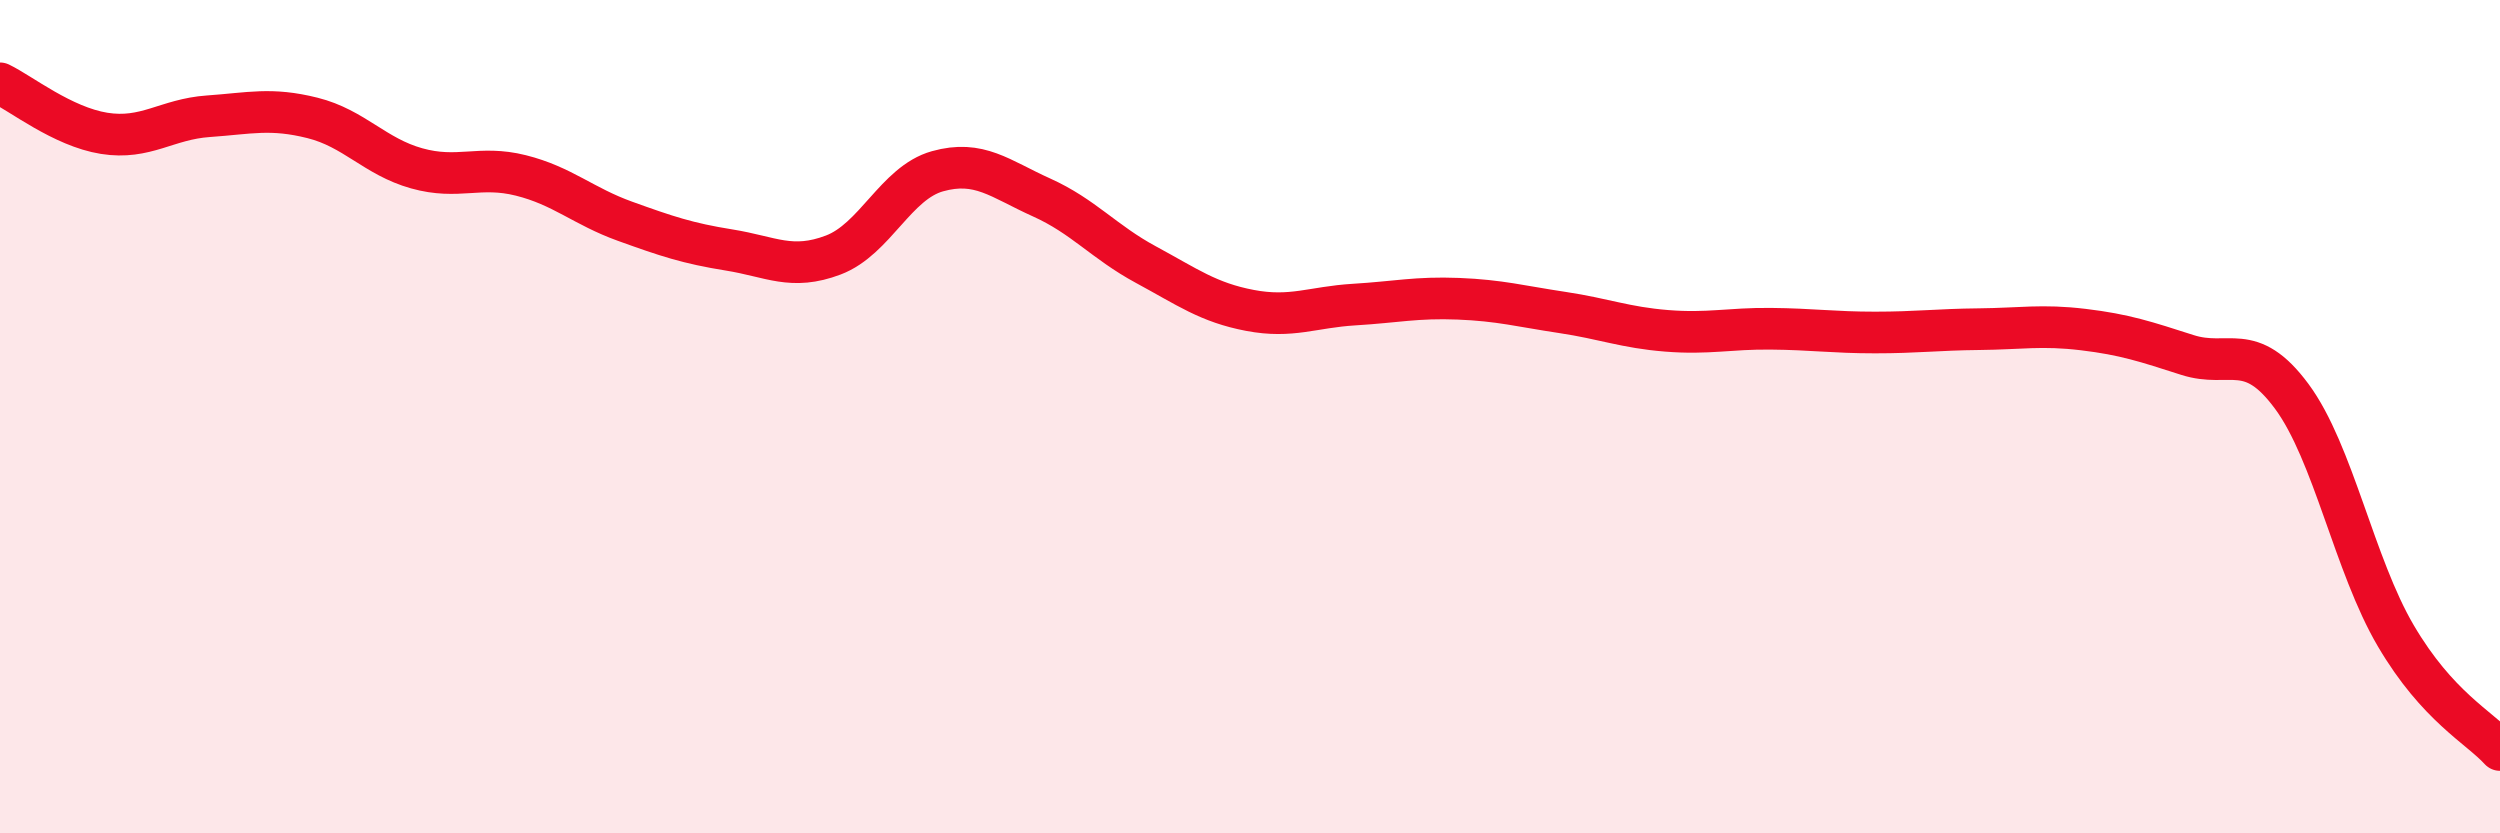 
    <svg width="60" height="20" viewBox="0 0 60 20" xmlns="http://www.w3.org/2000/svg">
      <path
        d="M 0,2 C 0.5,2.24 1.5,3.04 2.5,3.2 C 3.5,3.36 4,2.86 5,2.79 C 6,2.72 6.5,2.58 7.5,2.83 C 8.5,3.08 9,3.76 10,4.04 C 11,4.32 11.5,3.96 12.5,4.21 C 13.5,4.46 14,4.95 15,5.31 C 16,5.67 16.5,5.84 17.5,6 C 18.5,6.16 19,6.5 20,6.12 C 21,5.74 21.5,4.39 22.5,4.11 C 23.5,3.83 24,4.29 25,4.74 C 26,5.19 26.5,5.81 27.5,6.35 C 28.5,6.89 29,7.26 30,7.45 C 31,7.64 31.5,7.37 32.5,7.31 C 33.5,7.25 34,7.13 35,7.17 C 36,7.21 36.5,7.35 37.5,7.5 C 38.5,7.65 39,7.86 40,7.94 C 41,8.02 41.5,7.88 42.5,7.89 C 43.5,7.9 44,7.98 45,7.98 C 46,7.98 46.5,7.91 47.5,7.9 C 48.5,7.89 49,7.79 50,7.91 C 51,8.03 51.5,8.2 52.5,8.52 C 53.5,8.84 54,8.16 55,9.51 C 56,10.86 56.5,13.56 57.5,15.26 C 58.5,16.96 59.5,17.45 60,18L60 20L0 20Z"
        fill="#EB0A25"
        opacity="0.1"
        stroke-linecap="round"
        stroke-linejoin="round"
      />
      <path
        d="M 0,2 C 0.5,2.24 1.5,3.04 2.5,3.2 C 3.5,3.36 4,2.86 5,2.79 C 6,2.72 6.5,2.58 7.5,2.83 C 8.5,3.08 9,3.76 10,4.04 C 11,4.32 11.5,3.96 12.5,4.21 C 13.5,4.46 14,4.95 15,5.31 C 16,5.67 16.5,5.84 17.5,6 C 18.5,6.16 19,6.5 20,6.12 C 21,5.74 21.5,4.39 22.5,4.11 C 23.5,3.83 24,4.29 25,4.74 C 26,5.19 26.5,5.81 27.5,6.35 C 28.5,6.89 29,7.26 30,7.45 C 31,7.64 31.5,7.37 32.5,7.31 C 33.5,7.25 34,7.13 35,7.17 C 36,7.21 36.5,7.35 37.5,7.5 C 38.5,7.65 39,7.86 40,7.94 C 41,8.02 41.5,7.88 42.5,7.89 C 43.5,7.9 44,7.98 45,7.98 C 46,7.98 46.5,7.91 47.5,7.9 C 48.5,7.89 49,7.79 50,7.91 C 51,8.03 51.5,8.2 52.5,8.52 C 53.5,8.84 54,8.16 55,9.51 C 56,10.86 56.5,13.56 57.5,15.26 C 58.5,16.96 59.5,17.45 60,18"
        stroke="#EB0A25"
        stroke-width="1"
        fill="none"
        stroke-linecap="round"
        stroke-linejoin="round"
      />
    </svg>
  